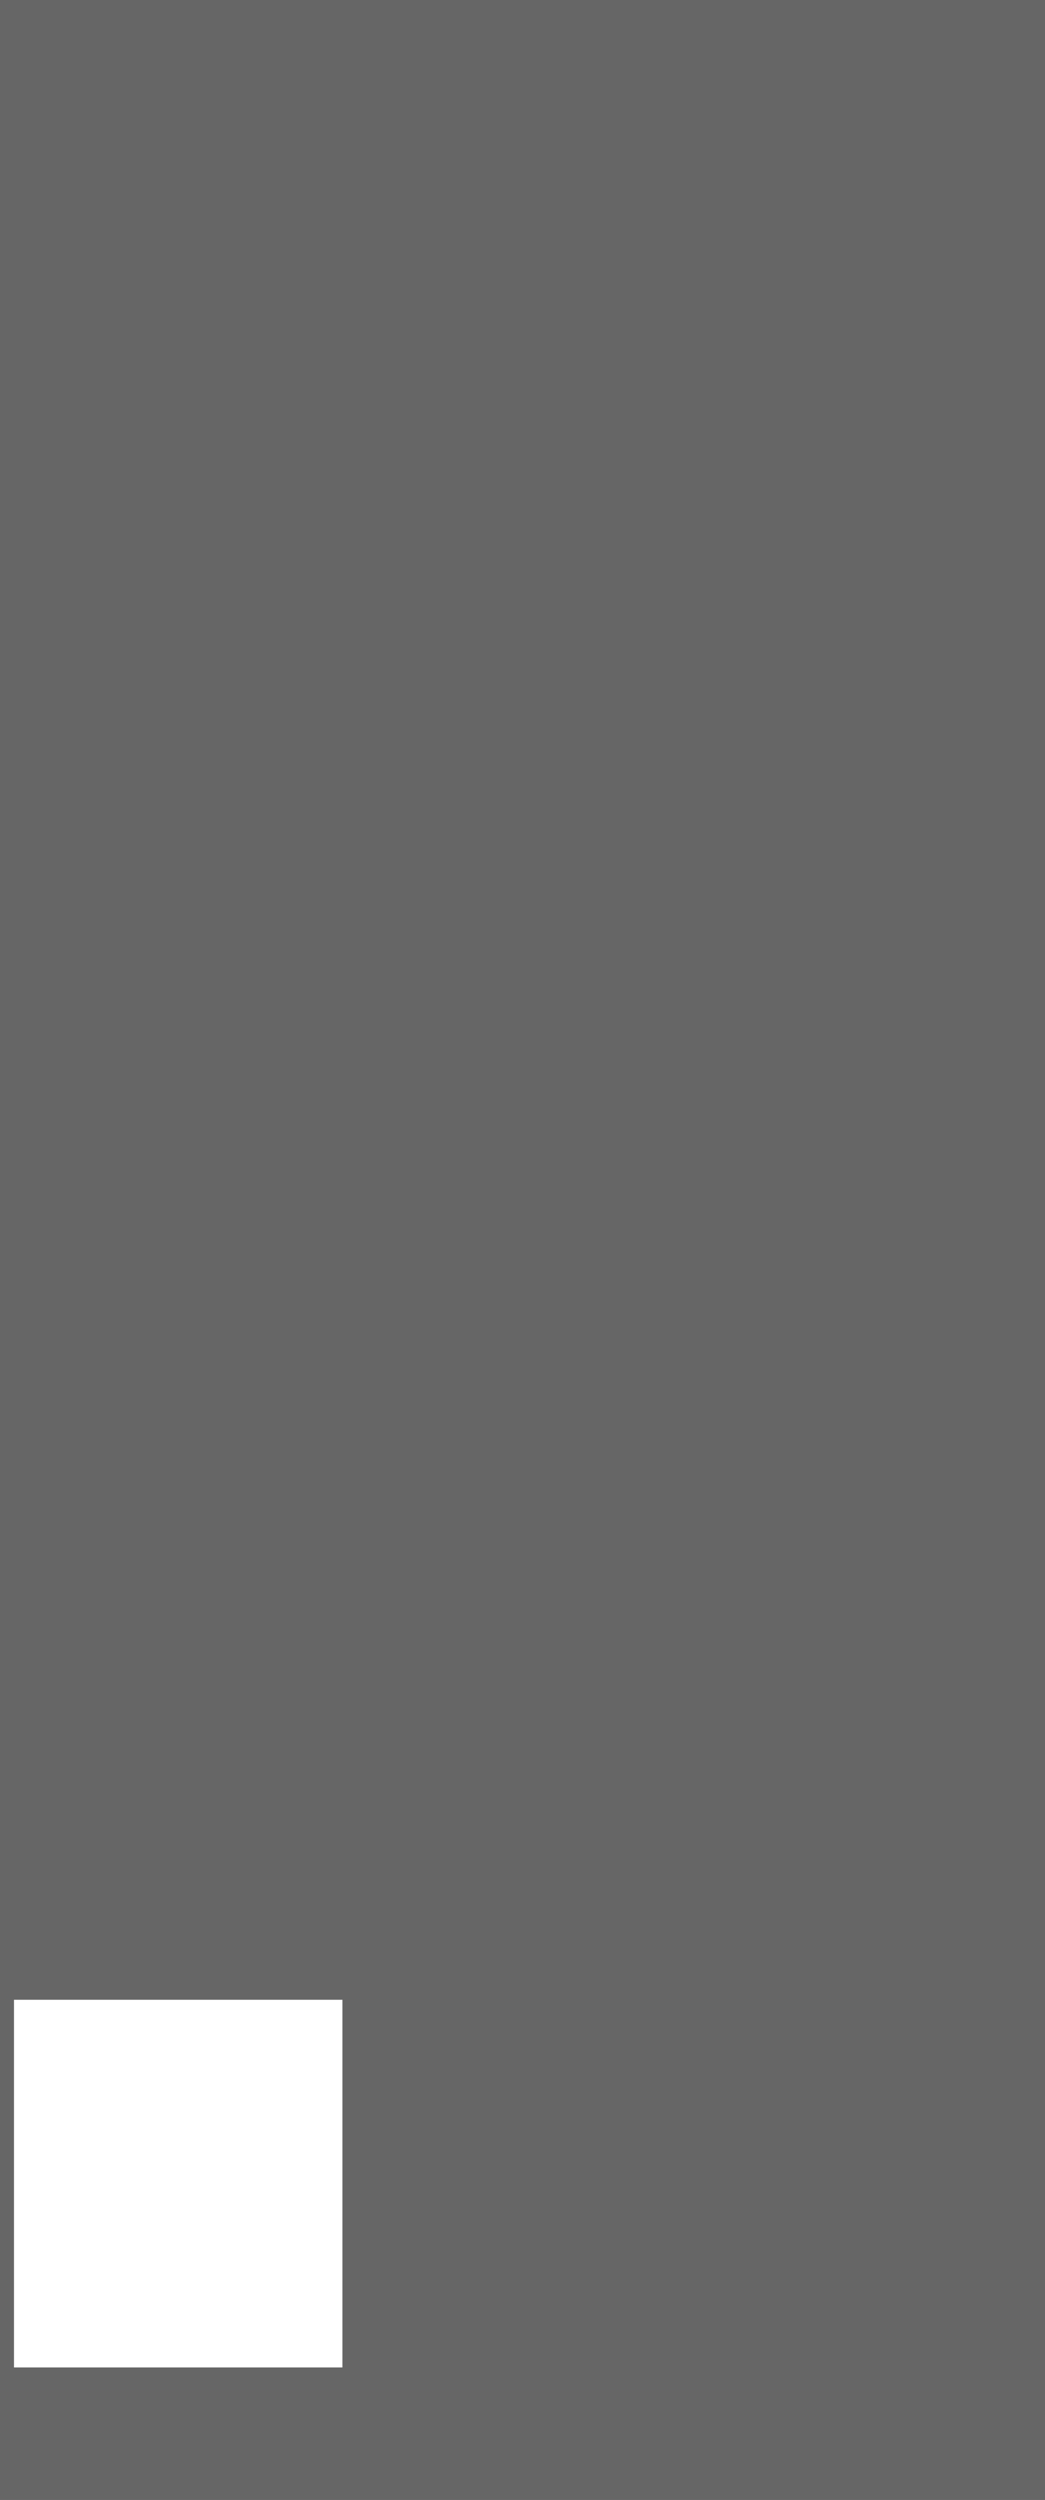 ﻿<?xml version="1.0" encoding="utf-8"?>
<svg version="1.1" xmlns:xlink="http://www.w3.org/1999/xlink" width="1120px" height="2679px" xmlns="http://www.w3.org/2000/svg">
  <g>
    <path d="M 1120 0  L 1120 2679  L 0 2679  L 0 0  L 1120 0  Z M 367 2143  L 15 2143  L 15 2537  L 367 2537  L 367 2143  Z " fill-rule="nonzero" fill="#000000" stroke="none" fill-opacity="0.6" />
  </g>
</svg>